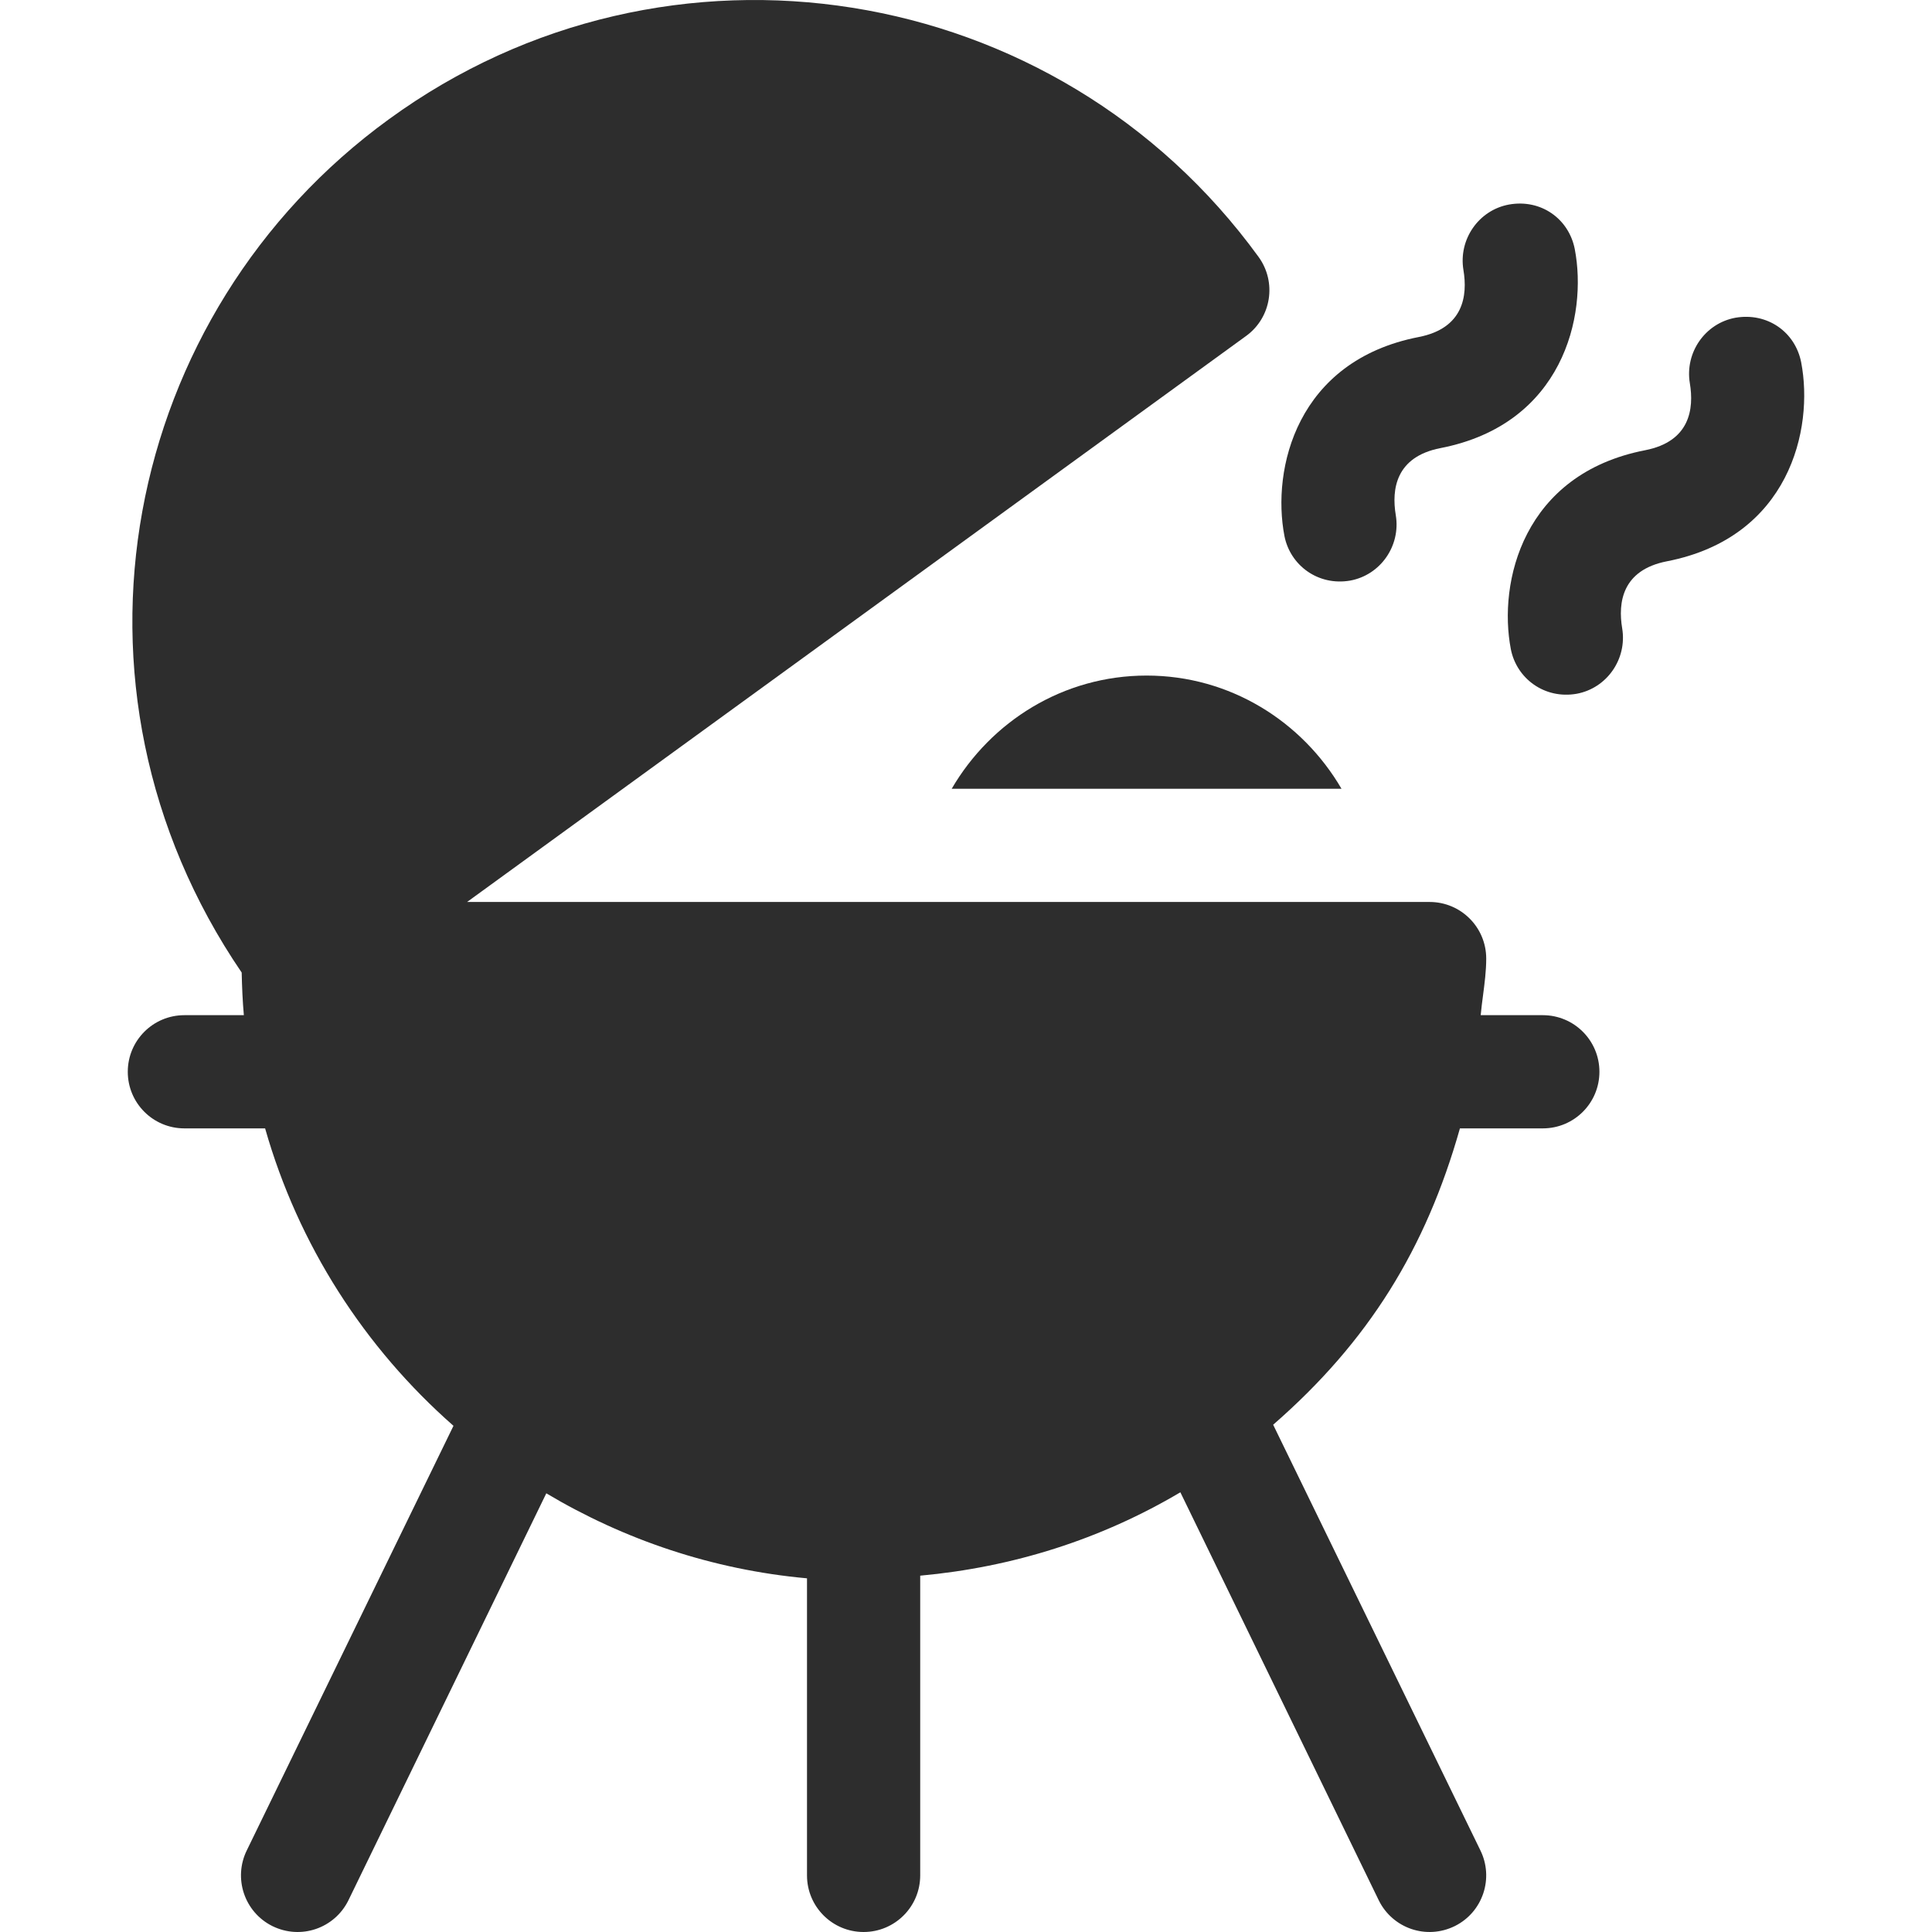 <svg width="64" height="64" viewBox="0 0 64 64" fill="none" xmlns="http://www.w3.org/2000/svg">
<g clip-path="url(#clip0_2232_338873)">
<path d="M49.05 33.629H51.108C52.144 33.629 52.983 34.468 52.983 35.504C52.983 36.541 52.144 37.379 51.108 37.379H48.362C47.234 41.366 45.337 44.441 42.175 47.196L49.035 61.286C49.496 62.213 49.123 63.339 48.196 63.802C47.248 64.27 46.137 63.875 45.68 62.964L39.101 49.434C36.471 50.993 33.55 51.917 30.483 52.196V62.125C30.483 63.161 29.644 64 28.608 64C27.571 64 26.733 63.161 26.733 62.125V52.284C23.597 52 20.672 51.002 18.097 49.468L11.535 62.964C11.078 63.876 9.967 64.27 9.019 63.802C8.093 63.339 7.719 62.213 8.18 61.286L15.022 47.232C12.08 44.647 9.882 41.246 8.782 37.379H6.108C5.071 37.379 4.233 36.541 4.233 35.504C4.233 34.468 5.071 33.629 6.108 33.629H8.078C8.036 33.164 8.017 32.692 8.006 32.217C1.546 22.736 4.066 10.354 12.886 3.948C22.1 -2.764 34.998 -0.705 41.692 8.511C42.3 9.349 42.117 10.521 41.279 11.129L15.473 29.879H47.358C48.394 29.879 49.233 30.718 49.233 31.754C49.233 32.164 49.18 32.565 49.128 32.966C49.099 33.186 49.07 33.407 49.05 33.629Z" fill="#2D2D2D"/>
<path d="M46.237 17.065C46.406 18.078 45.732 19.05 44.725 19.233C43.663 19.416 42.74 18.727 42.549 17.757C42.121 15.538 42.949 11.951 46.999 11.164C48.482 10.874 48.621 9.796 48.478 8.943C48.31 7.93 48.984 6.958 49.991 6.775C51.045 6.588 51.968 7.245 52.166 8.25C52.594 10.47 51.767 14.057 47.717 14.844C46.233 15.133 46.094 16.212 46.237 17.065Z" fill="#2D2D2D"/>
<path d="M59.666 12.001C59.468 10.995 58.545 10.345 57.491 10.525C56.484 10.708 55.81 11.68 55.978 12.693C56.121 13.546 55.982 14.624 54.499 14.914C50.449 15.701 49.621 19.288 50.049 21.507C50.24 22.477 51.163 23.166 52.224 22.983C53.232 22.8 53.905 21.828 53.737 20.815C53.594 19.962 53.733 18.884 55.217 18.594C59.267 17.807 60.094 14.22 59.666 12.001Z" fill="#2D2D2D"/>
<path d="M31.526 26.129C32.827 23.898 35.22 22.379 37.983 22.379C40.745 22.379 43.138 23.898 44.439 26.129H31.526Z" fill="#2D2D2D"/>
</g>
<defs>
<clipPath id="clip0_2232_338873">
<rect width="64" height="64" fill="white"/>
</clipPath>
</defs>
</svg>
